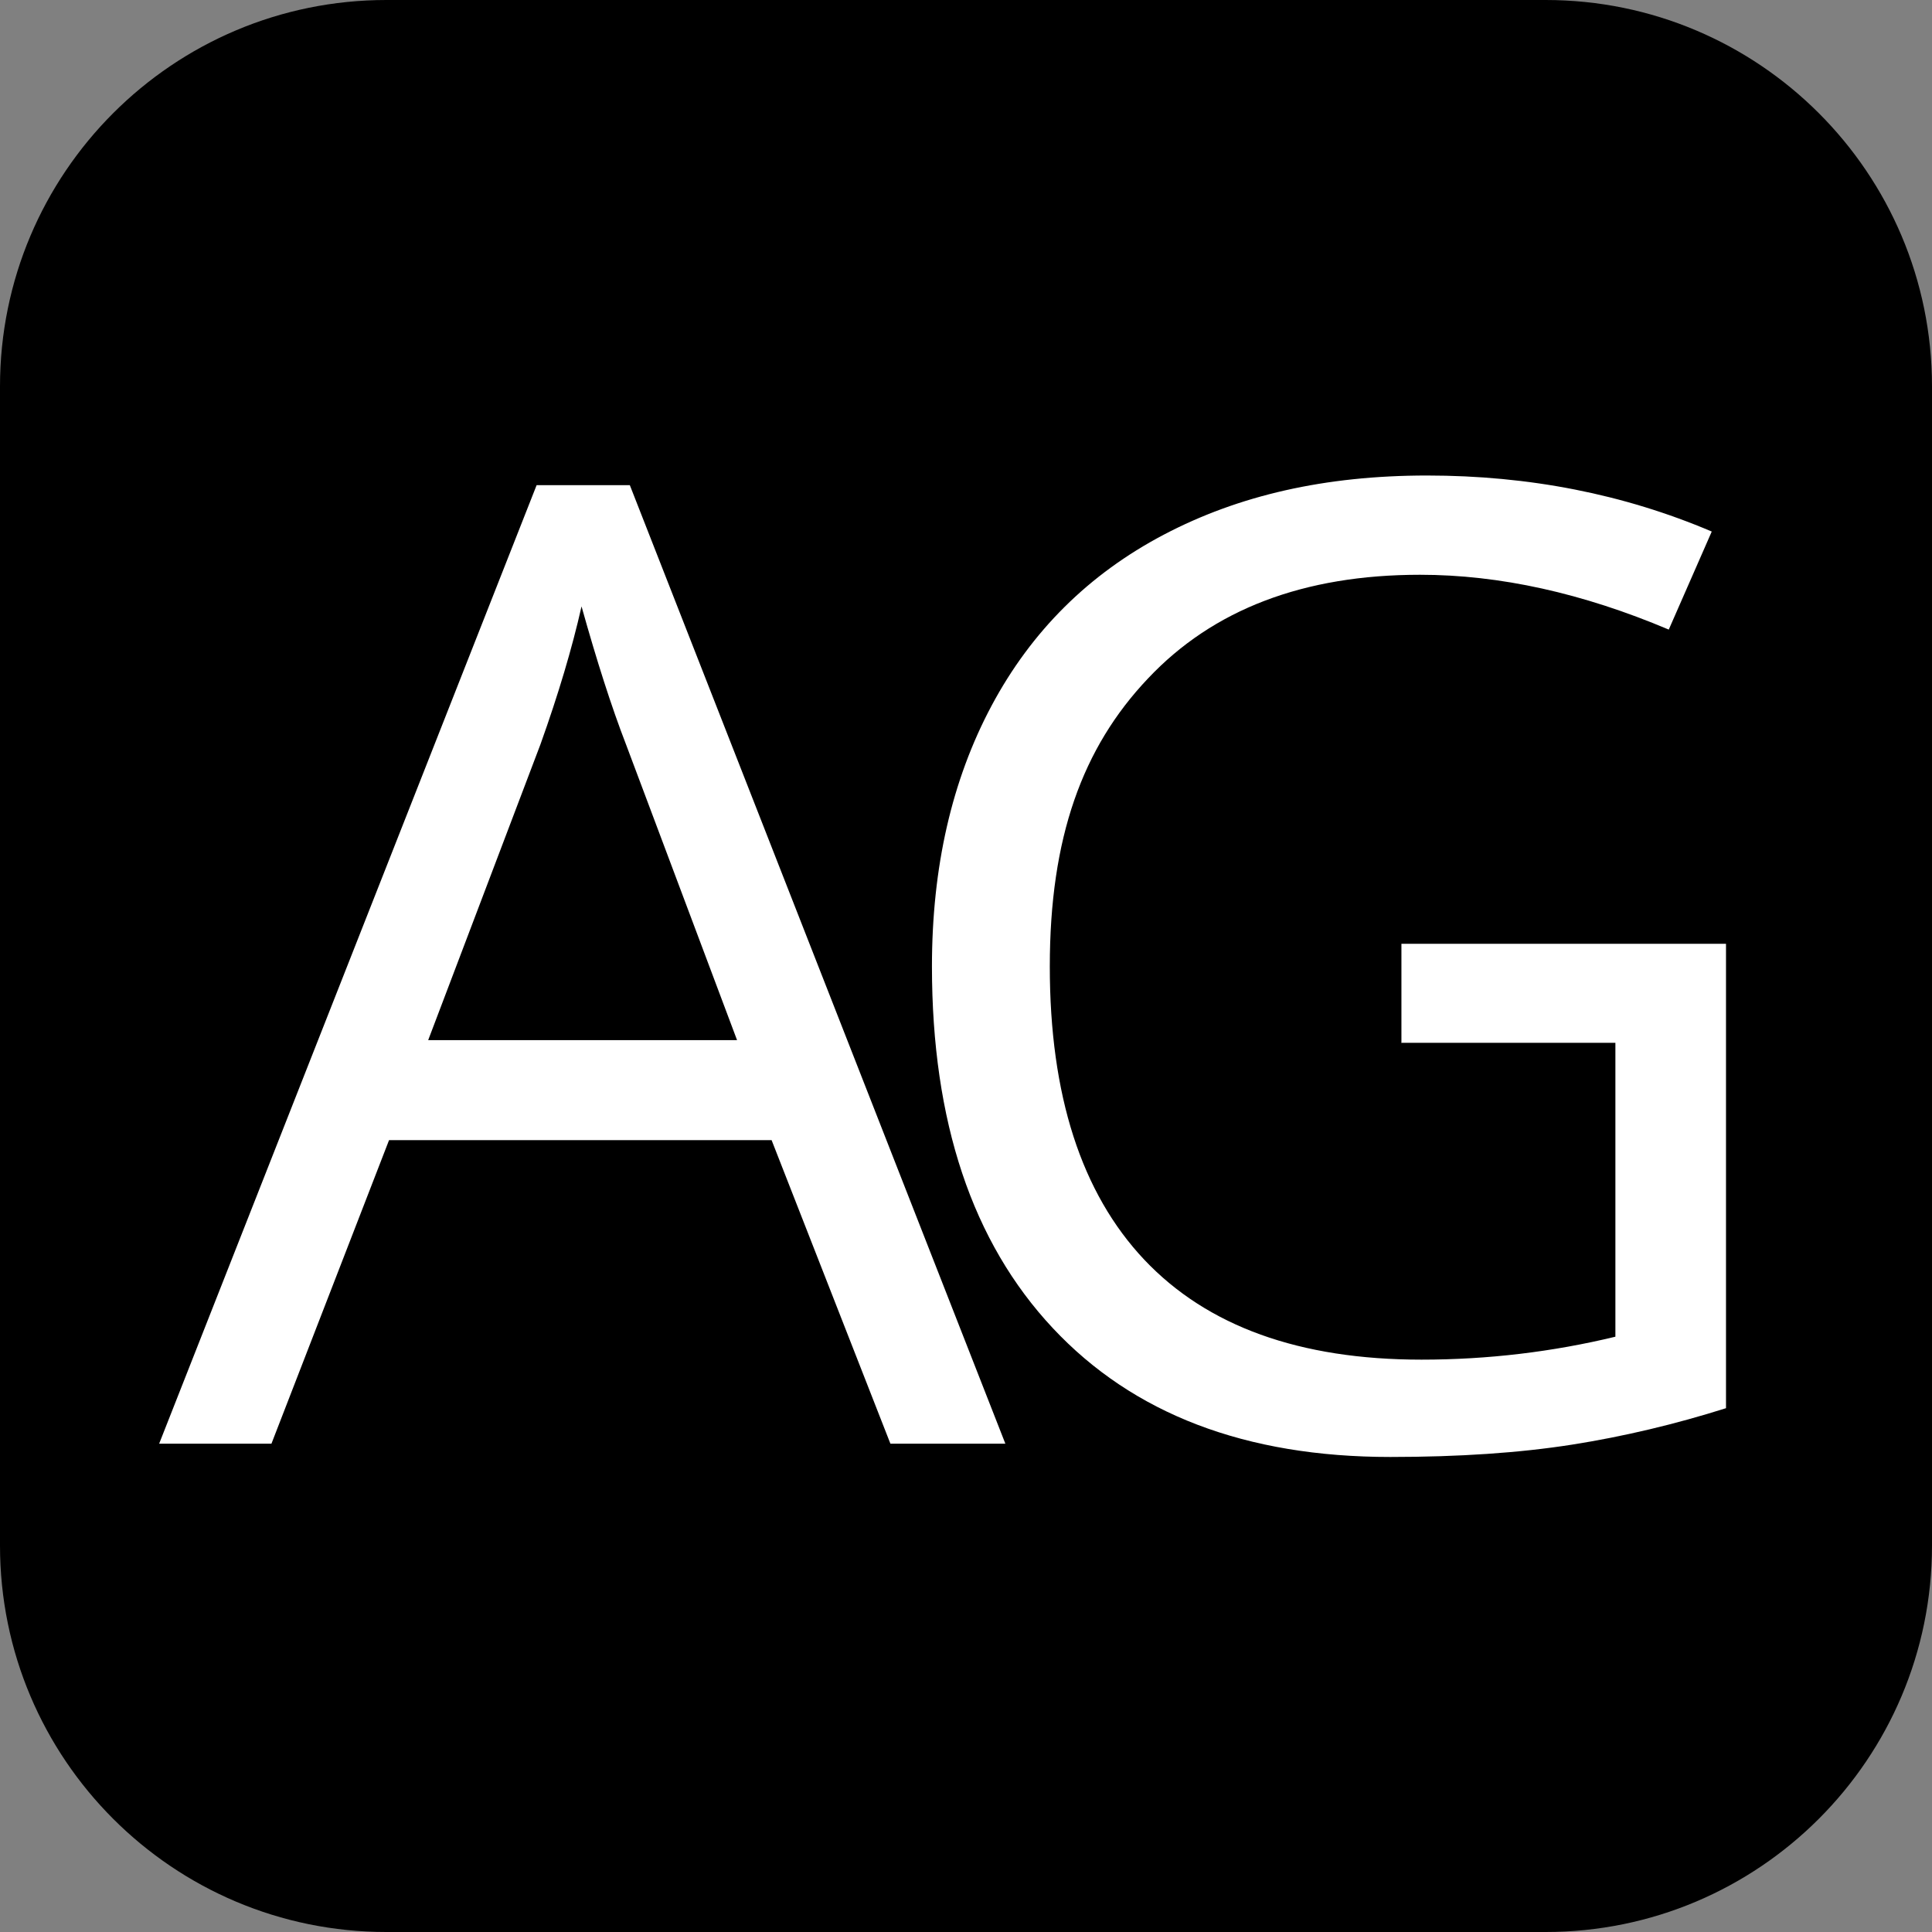 <?xml version="1.0" encoding="UTF-8"?>
<svg data-bbox="0 0 80 80" viewBox="0 0 80 80" xmlns="http://www.w3.org/2000/svg" data-type="color">
    <rect x="0" y="0" width="80" height="80" fill="#808080" stroke="none"/>
    <g>
        <path d="M80 16v48c0 8.837-7.163 16-16 16H16C7.163 80 0 72.837 0 64V16C0 7.163 7.163 0 16 0h48c8.837 0 16 7.163 16 16" fill="#000000" data-color="1"/>
        <path d="M22.22 20.09 6.59 59.78h4.65l4.87-12.57h15.84l4.92 12.57h4.76L26.08 20.09h-3.87Zm-4.49 22.98 4.65-12.25c.74-2.07 1.31-3.98 1.7-5.71.63 2.25 1.24 4.16 1.84 5.71l4.6 12.25z" fill="#ffffff" data-color="2"/>
        <path d="M58.05 43.18h8.84v12.17c-2.61.63-5.29.95-8.03.95-5.05 0-8.87-1.38-11.48-4.14-2.6-2.76-3.91-6.8-3.91-12.14s1.35-9.06 4.06-11.92c2.7-2.87 6.46-4.3 11.27-4.3 3.3 0 6.73.76 10.3 2.27l1.78-4.06c-3.64-1.55-7.57-2.32-11.79-2.32s-7.8.82-10.9 2.45-5.48 3.99-7.13 7.08-2.47 6.69-2.47 10.8c0 6.42 1.67 11.41 5 14.97q4.995 5.34 13.98 5.34c2.85 0 5.35-.17 7.52-.51 2.16-.34 4.29-.85 6.38-1.51V39.08H58.03v4.11Z" fill="#ffffff" data-color="2"/>
    </g>
</svg>
